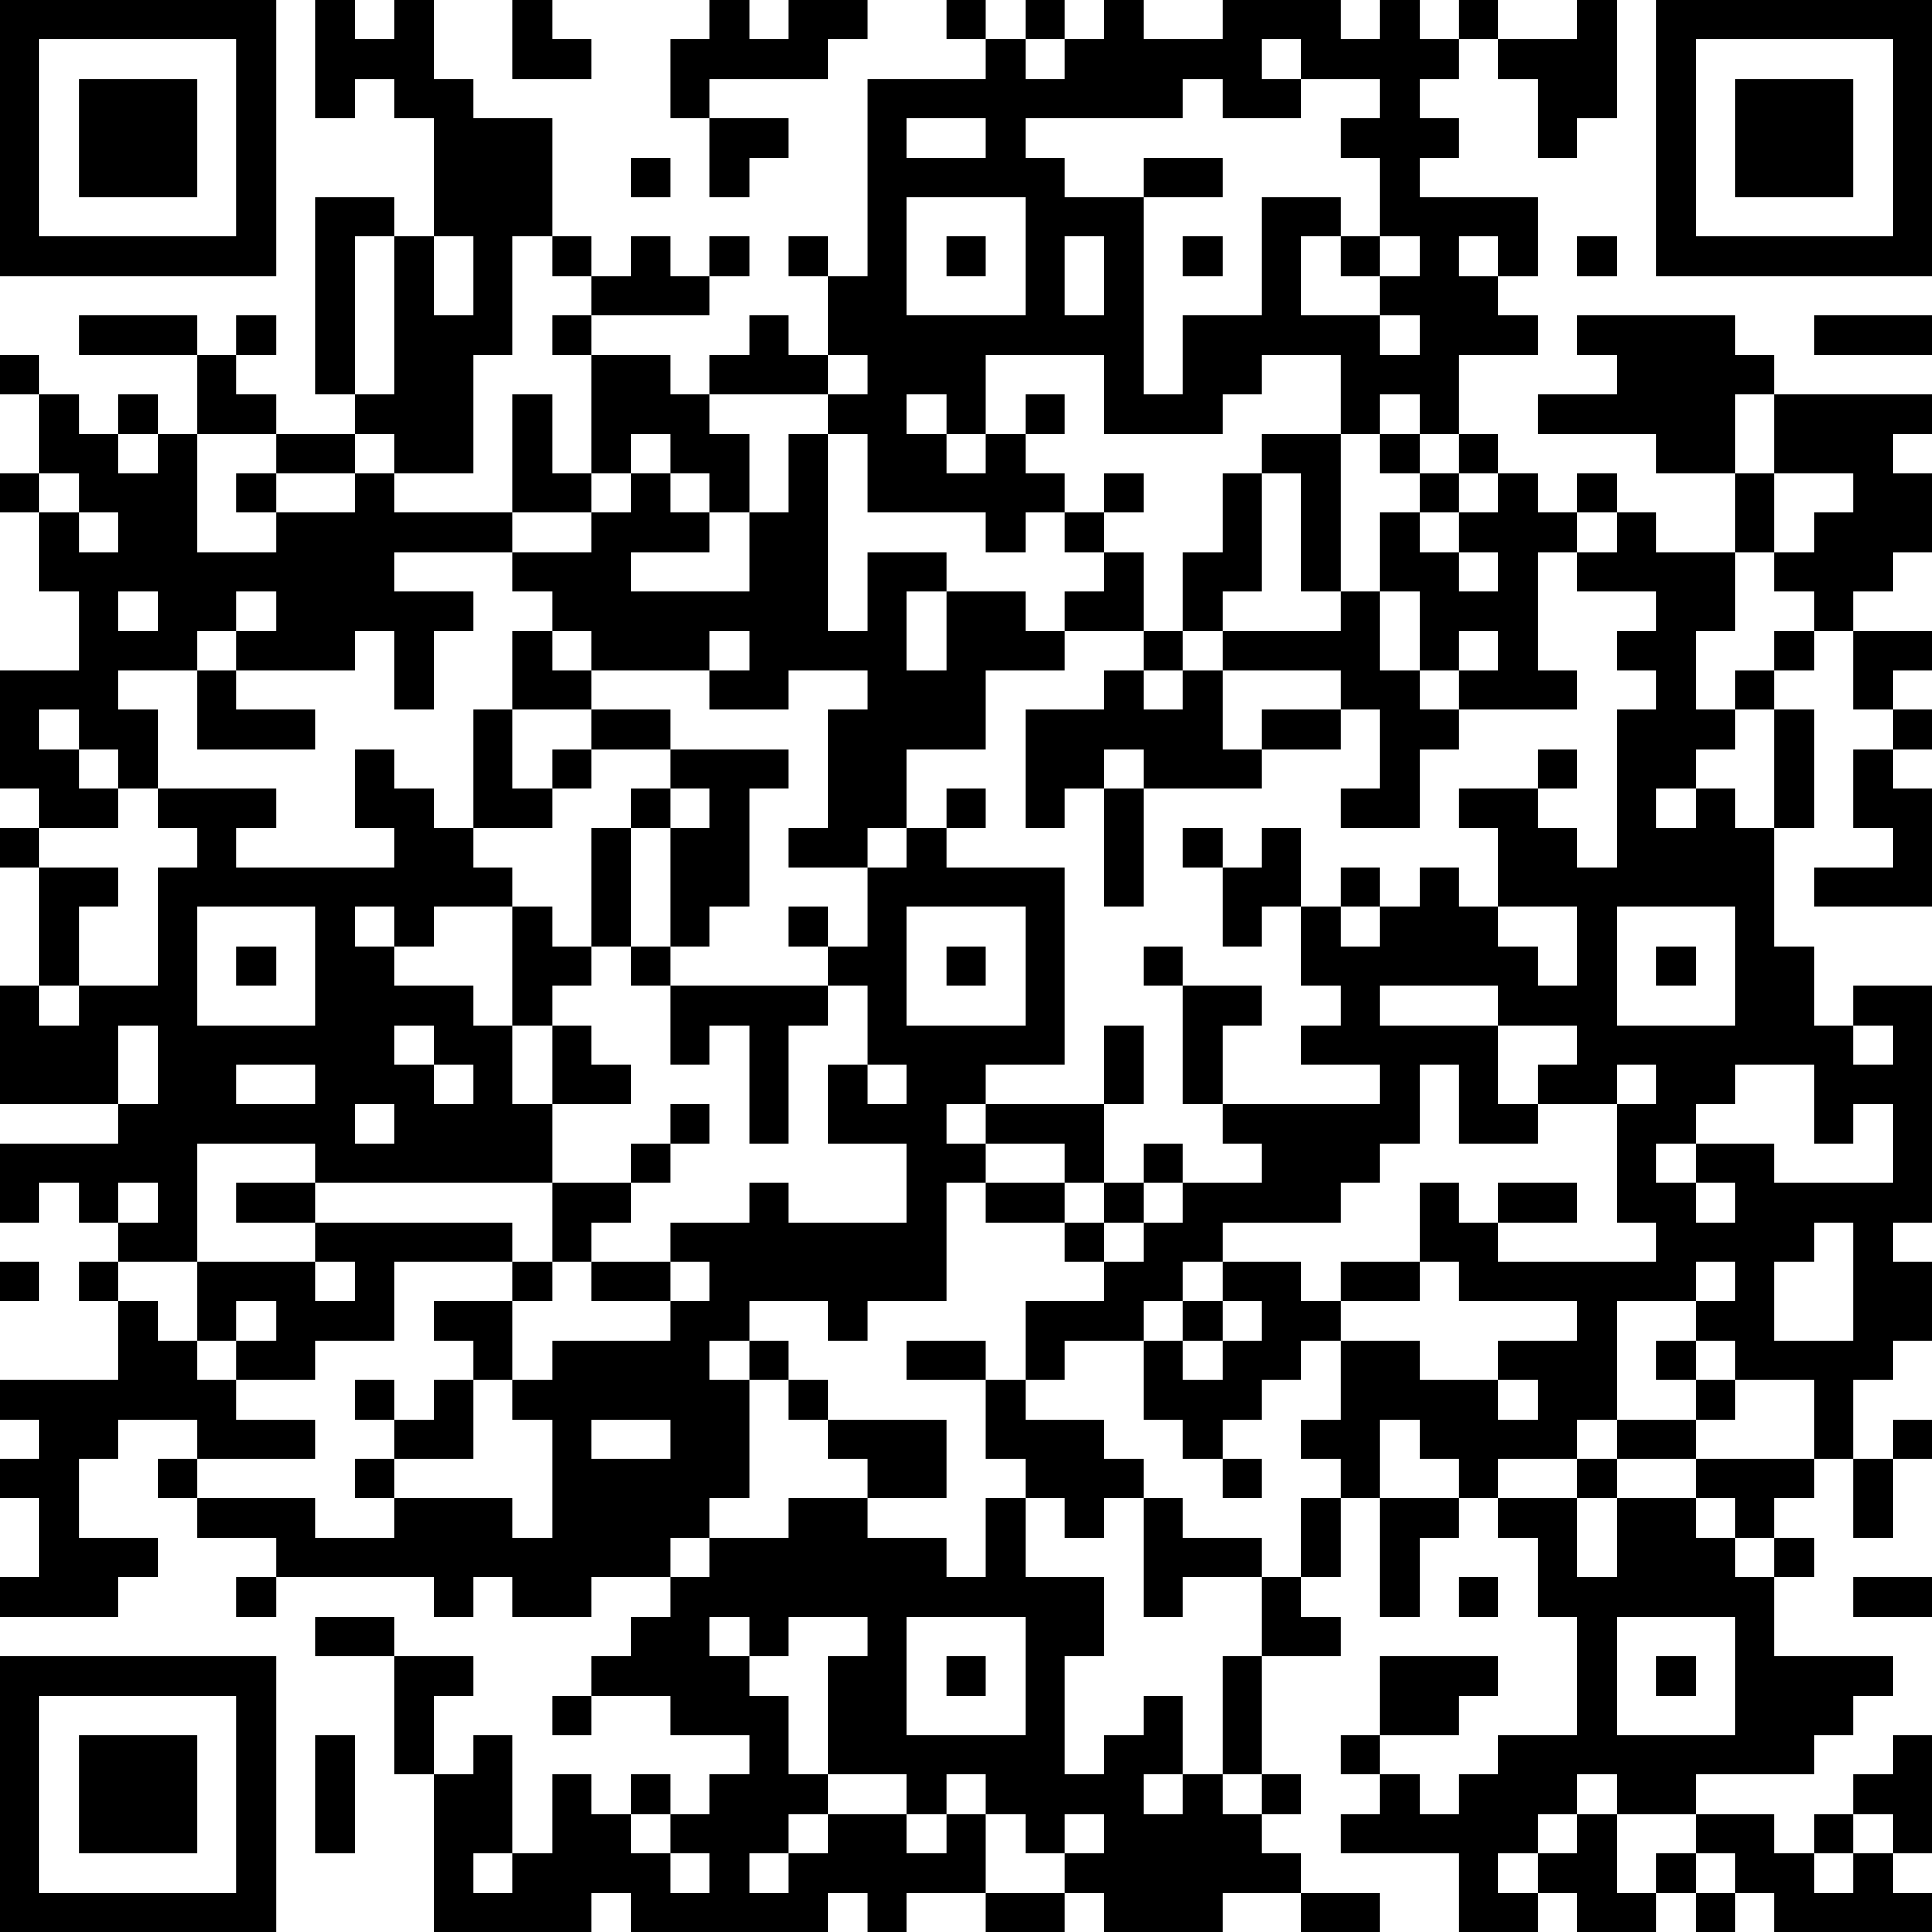 <?xml version="1.0" encoding="UTF-8"?>
<svg xmlns="http://www.w3.org/2000/svg" version="1.1" width="100" height="100" viewBox="0 0 100 100"><rect x="0" y="0" width="100" height="100" fill="#ffffff"/><g transform="scale(2.041)"><g transform="translate(0,0)"><path fill-rule="evenodd" d="M8 0L8 3L9 3L9 2L10 2L10 3L11 3L11 6L10 6L10 5L8 5L8 10L9 10L9 11L7 11L7 10L6 10L6 9L7 9L7 8L6 8L6 9L5 9L5 8L2 8L2 9L5 9L5 11L4 11L4 10L3 10L3 11L2 11L2 10L1 10L1 9L0 9L0 10L1 10L1 12L0 12L0 13L1 13L1 15L2 15L2 17L0 17L0 20L1 20L1 21L0 21L0 22L1 22L1 25L0 25L0 28L3 28L3 29L0 29L0 31L1 31L1 30L2 30L2 31L3 31L3 32L2 32L2 33L3 33L3 35L0 35L0 36L1 36L1 37L0 37L0 38L1 38L1 40L0 40L0 41L3 41L3 40L4 40L4 39L2 39L2 37L3 37L3 36L5 36L5 37L4 37L4 38L5 38L5 39L7 39L7 40L6 40L6 41L7 41L7 40L11 40L11 41L12 41L12 40L13 40L13 41L15 41L15 40L17 40L17 41L16 41L16 42L15 42L15 43L14 43L14 44L15 44L15 43L17 43L17 44L19 44L19 45L18 45L18 46L17 46L17 45L16 45L16 46L15 46L15 45L14 45L14 47L13 47L13 44L12 44L12 45L11 45L11 43L12 43L12 42L10 42L10 41L8 41L8 42L10 42L10 45L11 45L11 49L15 49L15 48L16 48L16 49L21 49L21 48L22 48L22 49L23 49L23 48L25 48L25 49L27 49L27 48L28 48L28 49L31 49L31 48L33 48L33 49L35 49L35 48L33 48L33 47L32 47L32 46L33 46L33 45L32 45L32 42L34 42L34 41L33 41L33 40L34 40L34 38L35 38L35 41L36 41L36 39L37 39L37 38L38 38L38 39L39 39L39 41L40 41L40 44L38 44L38 45L37 45L37 46L36 46L36 45L35 45L35 44L37 44L37 43L38 43L38 42L35 42L35 44L34 44L34 45L35 45L35 46L34 46L34 47L37 47L37 49L39 49L39 48L40 48L40 49L42 49L42 48L43 48L43 49L44 49L44 48L45 48L45 49L49 49L49 48L48 48L48 47L49 47L49 44L48 44L48 45L47 45L47 46L46 46L46 47L45 47L45 46L43 46L43 45L46 45L46 44L47 44L47 43L48 43L48 42L45 42L45 40L46 40L46 39L45 39L45 38L46 38L46 37L47 37L47 39L48 39L48 37L49 37L49 36L48 36L48 37L47 37L47 35L48 35L48 34L49 34L49 32L48 32L48 31L49 31L49 25L47 25L47 26L46 26L46 24L45 24L45 21L46 21L46 18L45 18L45 17L46 17L46 16L47 16L47 18L48 18L48 19L47 19L47 21L48 21L48 22L46 22L46 23L49 23L49 20L48 20L48 19L49 19L49 18L48 18L48 17L49 17L49 16L47 16L47 15L48 15L48 14L49 14L49 12L48 12L48 11L49 11L49 10L45 10L45 9L44 9L44 8L40 8L40 9L41 9L41 10L39 10L39 11L42 11L42 12L44 12L44 14L42 14L42 13L41 13L41 12L40 12L40 13L39 13L39 12L38 12L38 11L37 11L37 9L39 9L39 8L38 8L38 7L39 7L39 5L36 5L36 4L37 4L37 3L36 3L36 2L37 2L37 1L38 1L38 2L39 2L39 4L40 4L40 3L41 3L41 0L40 0L40 1L38 1L38 0L37 0L37 1L36 1L36 0L35 0L35 1L34 1L34 0L31 0L31 1L29 1L29 0L28 0L28 1L27 1L27 0L26 0L26 1L25 1L25 0L24 0L24 1L25 1L25 2L22 2L22 7L21 7L21 6L20 6L20 7L21 7L21 9L20 9L20 8L19 8L19 9L18 9L18 10L17 10L17 9L15 9L15 8L18 8L18 7L19 7L19 6L18 6L18 7L17 7L17 6L16 6L16 7L15 7L15 6L14 6L14 3L12 3L12 2L11 2L11 0L10 0L10 1L9 1L9 0ZM13 0L13 2L15 2L15 1L14 1L14 0ZM18 0L18 1L17 1L17 3L18 3L18 5L19 5L19 4L20 4L20 3L18 3L18 2L21 2L21 1L22 1L22 0L20 0L20 1L19 1L19 0ZM26 1L26 2L27 2L27 1ZM32 1L32 2L33 2L33 3L31 3L31 2L30 2L30 3L26 3L26 4L27 4L27 5L29 5L29 10L30 10L30 8L32 8L32 5L34 5L34 6L33 6L33 8L35 8L35 9L36 9L36 8L35 8L35 7L36 7L36 6L35 6L35 4L34 4L34 3L35 3L35 2L33 2L33 1ZM23 3L23 4L25 4L25 3ZM16 4L16 5L17 5L17 4ZM29 4L29 5L31 5L31 4ZM23 5L23 8L26 8L26 5ZM9 6L9 10L10 10L10 6ZM11 6L11 8L12 8L12 6ZM13 6L13 9L12 9L12 12L10 12L10 11L9 11L9 12L7 12L7 11L5 11L5 14L7 14L7 13L9 13L9 12L10 12L10 13L13 13L13 14L10 14L10 15L12 15L12 16L11 16L11 18L10 18L10 16L9 16L9 17L6 17L6 16L7 16L7 15L6 15L6 16L5 16L5 17L3 17L3 18L4 18L4 20L3 20L3 19L2 19L2 18L1 18L1 19L2 19L2 20L3 20L3 21L1 21L1 22L3 22L3 23L2 23L2 25L1 25L1 26L2 26L2 25L4 25L4 22L5 22L5 21L4 21L4 20L7 20L7 21L6 21L6 22L10 22L10 21L9 21L9 19L10 19L10 20L11 20L11 21L12 21L12 22L13 22L13 23L11 23L11 24L10 24L10 23L9 23L9 24L10 24L10 25L12 25L12 26L13 26L13 28L14 28L14 30L8 30L8 29L5 29L5 32L3 32L3 33L4 33L4 34L5 34L5 35L6 35L6 36L8 36L8 37L5 37L5 38L8 38L8 39L10 39L10 38L13 38L13 39L14 39L14 36L13 36L13 35L14 35L14 34L17 34L17 33L18 33L18 32L17 32L17 31L19 31L19 30L20 30L20 31L23 31L23 29L21 29L21 27L22 27L22 28L23 28L23 27L22 27L22 25L21 25L21 24L22 24L22 22L23 22L23 21L24 21L24 22L27 22L27 27L25 27L25 28L24 28L24 29L25 29L25 30L24 30L24 33L22 33L22 34L21 34L21 33L19 33L19 34L18 34L18 35L19 35L19 38L18 38L18 39L17 39L17 40L18 40L18 39L20 39L20 38L22 38L22 39L24 39L24 40L25 40L25 38L26 38L26 40L28 40L28 42L27 42L27 45L28 45L28 44L29 44L29 43L30 43L30 45L29 45L29 46L30 46L30 45L31 45L31 46L32 46L32 45L31 45L31 42L32 42L32 40L33 40L33 38L34 38L34 37L33 37L33 36L34 36L34 34L36 34L36 35L38 35L38 36L39 36L39 35L38 35L38 34L40 34L40 33L37 33L37 32L36 32L36 30L37 30L37 31L38 31L38 32L42 32L42 31L41 31L41 28L42 28L42 27L41 27L41 28L39 28L39 27L40 27L40 26L38 26L38 25L35 25L35 26L38 26L38 28L39 28L39 29L37 29L37 27L36 27L36 29L35 29L35 30L34 30L34 31L31 31L31 32L30 32L30 33L29 33L29 34L27 34L27 35L26 35L26 33L28 33L28 32L29 32L29 31L30 31L30 30L32 30L32 29L31 29L31 28L35 28L35 27L33 27L33 26L34 26L34 25L33 25L33 23L34 23L34 24L35 24L35 23L36 23L36 22L37 22L37 23L38 23L38 24L39 24L39 25L40 25L40 23L38 23L38 21L37 21L37 20L39 20L39 21L40 21L40 22L41 22L41 18L42 18L42 17L41 17L41 16L42 16L42 15L40 15L40 14L41 14L41 13L40 13L40 14L39 14L39 17L40 17L40 18L37 18L37 17L38 17L38 16L37 16L37 17L36 17L36 15L35 15L35 13L36 13L36 14L37 14L37 15L38 15L38 14L37 14L37 13L38 13L38 12L37 12L37 11L36 11L36 10L35 10L35 11L34 11L34 9L32 9L32 10L31 10L31 11L28 11L28 9L25 9L25 11L24 11L24 10L23 10L23 11L24 11L24 12L25 12L25 11L26 11L26 12L27 12L27 13L26 13L26 14L25 14L25 13L22 13L22 11L21 11L21 10L22 10L22 9L21 9L21 10L18 10L18 11L19 11L19 13L18 13L18 12L17 12L17 11L16 11L16 12L15 12L15 9L14 9L14 8L15 8L15 7L14 7L14 6ZM24 6L24 7L25 7L25 6ZM27 6L27 8L28 8L28 6ZM30 6L30 7L31 7L31 6ZM34 6L34 7L35 7L35 6ZM37 6L37 7L38 7L38 6ZM40 6L40 7L41 7L41 6ZM46 8L46 9L49 9L49 8ZM13 10L13 13L15 13L15 14L13 14L13 15L14 15L14 16L13 16L13 18L12 18L12 21L14 21L14 20L15 20L15 19L17 19L17 20L16 20L16 21L15 21L15 24L14 24L14 23L13 23L13 26L14 26L14 28L16 28L16 27L15 27L15 26L14 26L14 25L15 25L15 24L16 24L16 25L17 25L17 27L18 27L18 26L19 26L19 29L20 29L20 26L21 26L21 25L17 25L17 24L18 24L18 23L19 23L19 20L20 20L20 19L17 19L17 18L15 18L15 17L18 17L18 18L20 18L20 17L22 17L22 18L21 18L21 21L20 21L20 22L22 22L22 21L23 21L23 19L25 19L25 17L27 17L27 16L29 16L29 17L28 17L28 18L26 18L26 21L27 21L27 20L28 20L28 23L29 23L29 20L32 20L32 19L34 19L34 18L35 18L35 20L34 20L34 21L36 21L36 19L37 19L37 18L36 18L36 17L35 17L35 15L34 15L34 11L32 11L32 12L31 12L31 14L30 14L30 16L29 16L29 14L28 14L28 13L29 13L29 12L28 12L28 13L27 13L27 14L28 14L28 15L27 15L27 16L26 16L26 15L24 15L24 14L22 14L22 16L21 16L21 11L20 11L20 13L19 13L19 15L16 15L16 14L18 14L18 13L17 13L17 12L16 12L16 13L15 13L15 12L14 12L14 10ZM26 10L26 11L27 11L27 10ZM44 10L44 12L45 12L45 14L44 14L44 16L43 16L43 18L44 18L44 19L43 19L43 20L42 20L42 21L43 21L43 20L44 20L44 21L45 21L45 18L44 18L44 17L45 17L45 16L46 16L46 15L45 15L45 14L46 14L46 13L47 13L47 12L45 12L45 10ZM3 11L3 12L4 12L4 11ZM35 11L35 12L36 12L36 13L37 13L37 12L36 12L36 11ZM1 12L1 13L2 13L2 14L3 14L3 13L2 13L2 12ZM6 12L6 13L7 13L7 12ZM32 12L32 15L31 15L31 16L30 16L30 17L29 17L29 18L30 18L30 17L31 17L31 19L32 19L32 18L34 18L34 17L31 17L31 16L34 16L34 15L33 15L33 12ZM3 15L3 16L4 16L4 15ZM23 15L23 17L24 17L24 15ZM14 16L14 17L15 17L15 16ZM18 16L18 17L19 17L19 16ZM5 17L5 19L8 19L8 18L6 18L6 17ZM13 18L13 20L14 20L14 19L15 19L15 18ZM28 19L28 20L29 20L29 19ZM39 19L39 20L40 20L40 19ZM17 20L17 21L16 21L16 24L17 24L17 21L18 21L18 20ZM24 20L24 21L25 21L25 20ZM30 21L30 22L31 22L31 24L32 24L32 23L33 23L33 21L32 21L32 22L31 22L31 21ZM34 22L34 23L35 23L35 22ZM5 23L5 26L8 26L8 23ZM20 23L20 24L21 24L21 23ZM23 23L23 26L26 26L26 23ZM41 23L41 26L44 26L44 23ZM6 24L6 25L7 25L7 24ZM24 24L24 25L25 25L25 24ZM29 24L29 25L30 25L30 28L31 28L31 26L32 26L32 25L30 25L30 24ZM42 24L42 25L43 25L43 24ZM3 26L3 28L4 28L4 26ZM10 26L10 27L11 27L11 28L12 28L12 27L11 27L11 26ZM28 26L28 28L25 28L25 29L27 29L27 30L25 30L25 31L27 31L27 32L28 32L28 31L29 31L29 30L30 30L30 29L29 29L29 30L28 30L28 28L29 28L29 26ZM47 26L47 27L48 27L48 26ZM6 27L6 28L8 28L8 27ZM44 27L44 28L43 28L43 29L42 29L42 30L43 30L43 31L44 31L44 30L43 30L43 29L45 29L45 30L48 30L48 28L47 28L47 29L46 29L46 27ZM9 28L9 29L10 29L10 28ZM17 28L17 29L16 29L16 30L14 30L14 32L13 32L13 31L8 31L8 30L6 30L6 31L8 31L8 32L5 32L5 34L6 34L6 35L8 35L8 34L10 34L10 32L13 32L13 33L11 33L11 34L12 34L12 35L11 35L11 36L10 36L10 35L9 35L9 36L10 36L10 37L9 37L9 38L10 38L10 37L12 37L12 35L13 35L13 33L14 33L14 32L15 32L15 33L17 33L17 32L15 32L15 31L16 31L16 30L17 30L17 29L18 29L18 28ZM3 30L3 31L4 31L4 30ZM27 30L27 31L28 31L28 30ZM38 30L38 31L40 31L40 30ZM46 31L46 32L45 32L45 34L47 34L47 31ZM0 32L0 33L1 33L1 32ZM8 32L8 33L9 33L9 32ZM31 32L31 33L30 33L30 34L29 34L29 36L30 36L30 37L31 37L31 38L32 38L32 37L31 37L31 36L32 36L32 35L33 35L33 34L34 34L34 33L36 33L36 32L34 32L34 33L33 33L33 32ZM43 32L43 33L41 33L41 36L40 36L40 37L38 37L38 38L40 38L40 40L41 40L41 38L43 38L43 39L44 39L44 40L45 40L45 39L44 39L44 38L43 38L43 37L46 37L46 35L44 35L44 34L43 34L43 33L44 33L44 32ZM6 33L6 34L7 34L7 33ZM31 33L31 34L30 34L30 35L31 35L31 34L32 34L32 33ZM19 34L19 35L20 35L20 36L21 36L21 37L22 37L22 38L24 38L24 36L21 36L21 35L20 35L20 34ZM23 34L23 35L25 35L25 37L26 37L26 38L27 38L27 39L28 39L28 38L29 38L29 41L30 41L30 40L32 40L32 39L30 39L30 38L29 38L29 37L28 37L28 36L26 36L26 35L25 35L25 34ZM42 34L42 35L43 35L43 36L41 36L41 37L40 37L40 38L41 38L41 37L43 37L43 36L44 36L44 35L43 35L43 34ZM15 36L15 37L17 37L17 36ZM35 36L35 38L37 38L37 37L36 37L36 36ZM37 40L37 41L38 41L38 40ZM47 40L47 41L49 41L49 40ZM18 41L18 42L19 42L19 43L20 43L20 45L21 45L21 46L20 46L20 47L19 47L19 48L20 48L20 47L21 47L21 46L23 46L23 47L24 47L24 46L25 46L25 48L27 48L27 47L28 47L28 46L27 46L27 47L26 47L26 46L25 46L25 45L24 45L24 46L23 46L23 45L21 45L21 42L22 42L22 41L20 41L20 42L19 42L19 41ZM23 41L23 44L26 44L26 41ZM41 41L41 44L44 44L44 41ZM24 42L24 43L25 43L25 42ZM42 42L42 43L43 43L43 42ZM8 44L8 47L9 47L9 44ZM40 45L40 46L39 46L39 47L38 47L38 48L39 48L39 47L40 47L40 46L41 46L41 48L42 48L42 47L43 47L43 48L44 48L44 47L43 47L43 46L41 46L41 45ZM16 46L16 47L17 47L17 48L18 48L18 47L17 47L17 46ZM47 46L47 47L46 47L46 48L47 48L47 47L48 47L48 46ZM12 47L12 48L13 48L13 47ZM0 0L0 7L7 7L7 0ZM1 1L1 6L6 6L6 1ZM2 2L2 5L5 5L5 2ZM42 0L42 7L49 7L49 0ZM43 1L43 6L48 6L48 1ZM44 2L44 5L47 5L47 2ZM0 42L0 49L7 49L7 42ZM1 43L1 48L6 48L6 43ZM2 44L2 47L5 47L5 44Z" fill="#000000"/></g></g></svg>
